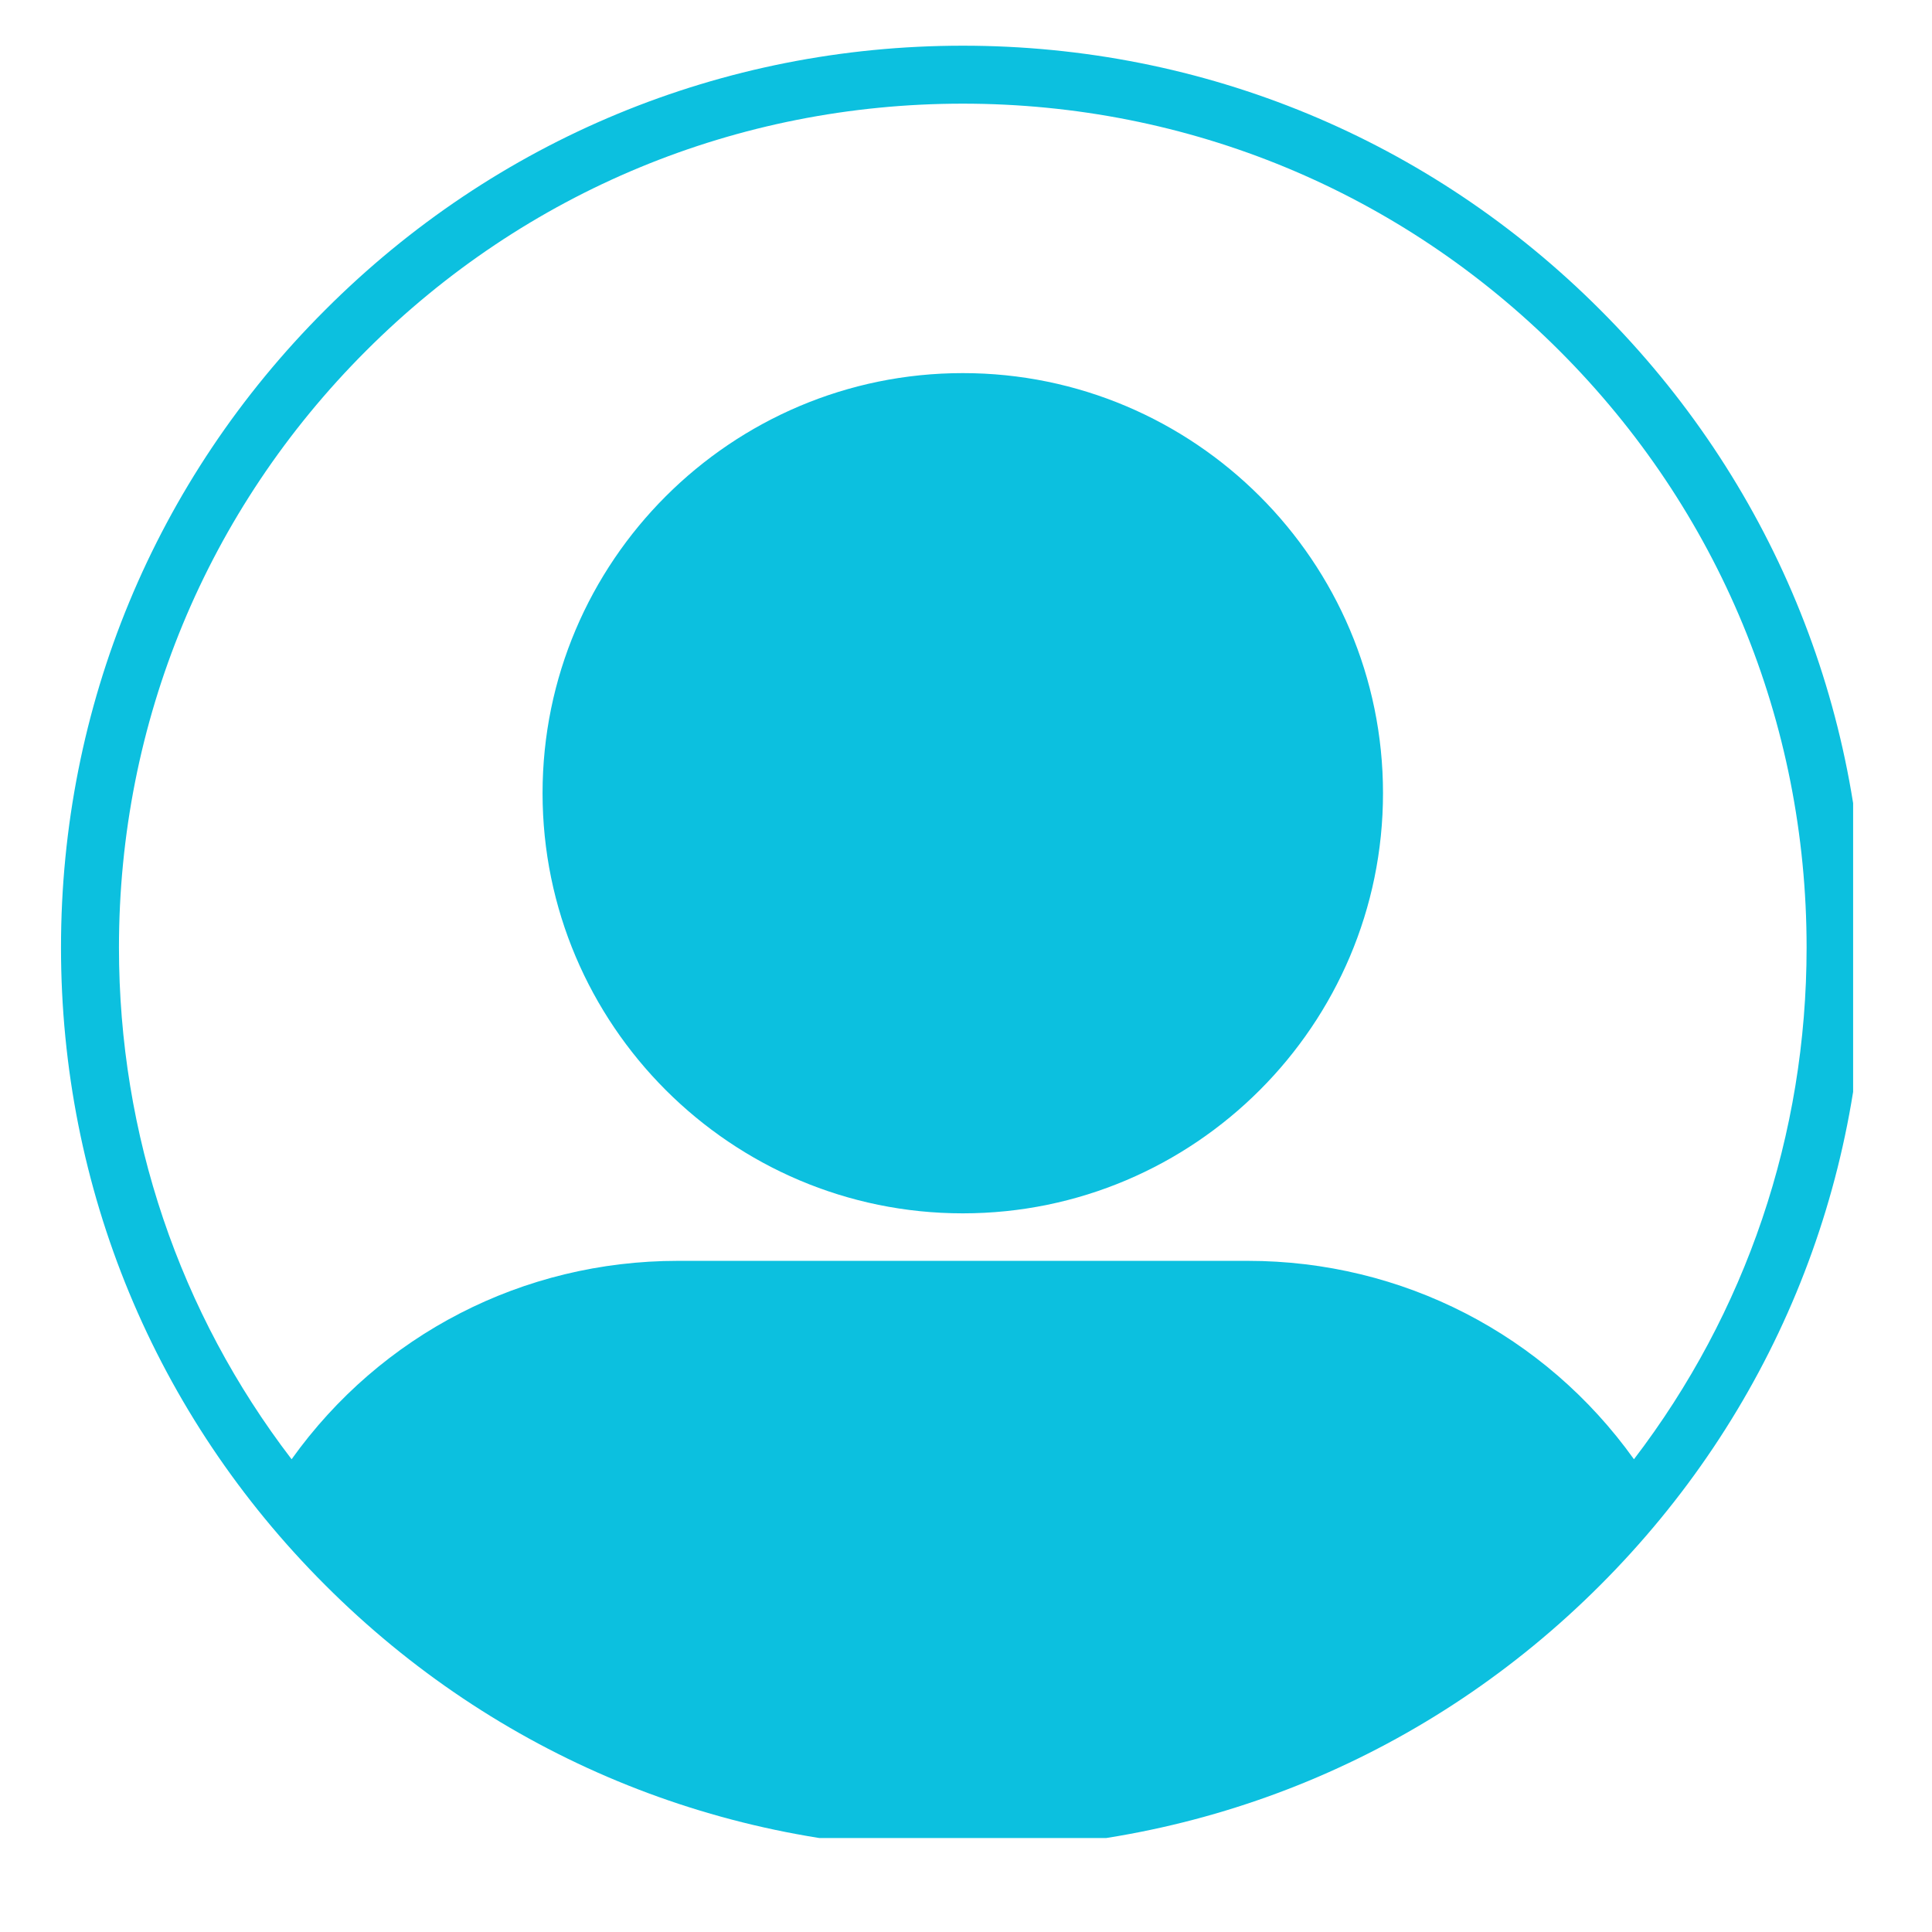 <svg xmlns="http://www.w3.org/2000/svg" xmlns:xlink="http://www.w3.org/1999/xlink" width="50" zoomAndPan="magnify" viewBox="0 0 37.5 37.5" height="50" preserveAspectRatio="xMidYMid meet" version="1.0"><defs><clipPath id="8200f0f733"><path d="M 1.184 0.887 L 35.969 0.887 L 35.969 35.676 L 1.184 35.676 Z M 1.184 0.887 " clip-rule="nonzero"/></clipPath></defs><g clip-path="url(#8200f0f733)"><path fill="#0cc0df" d="M 31.062 6.016 C 27.758 2.707 23.363 0.887 18.688 0.887 C 14.012 0.887 9.617 2.707 6.312 6.016 C 3.004 9.32 1.184 13.715 1.184 18.391 C 1.184 23.066 3.004 27.461 6.312 30.766 C 9.617 34.074 14.012 35.895 18.688 35.895 C 23.363 35.895 27.758 34.074 31.062 30.766 C 34.367 27.461 36.191 23.066 36.191 18.391 C 36.191 13.715 34.367 9.32 31.062 6.016 Z M 7.105 6.809 C 10.199 3.715 14.312 2.012 18.688 2.012 C 23.062 2.012 27.176 3.715 30.27 6.809 C 33.363 9.902 35.066 14.016 35.066 18.391 C 35.066 22.027 33.887 25.484 31.715 28.324 C 29.984 25.902 27.219 24.473 24.219 24.473 L 13.156 24.473 C 10.152 24.473 7.391 25.902 5.66 28.324 C 3.484 25.484 2.309 22.027 2.309 18.391 C 2.309 14.016 4.012 9.902 7.105 6.809 Z M 18.688 23.551 C 23.184 23.551 26.844 19.891 26.844 15.395 C 26.844 10.898 23.184 7.242 18.688 7.242 C 14.191 7.242 10.531 10.898 10.531 15.395 C 10.531 19.891 14.191 23.551 18.688 23.551 Z M 18.688 23.551 " fill-opacity="1" fill-rule="nonzero"/></g></svg>